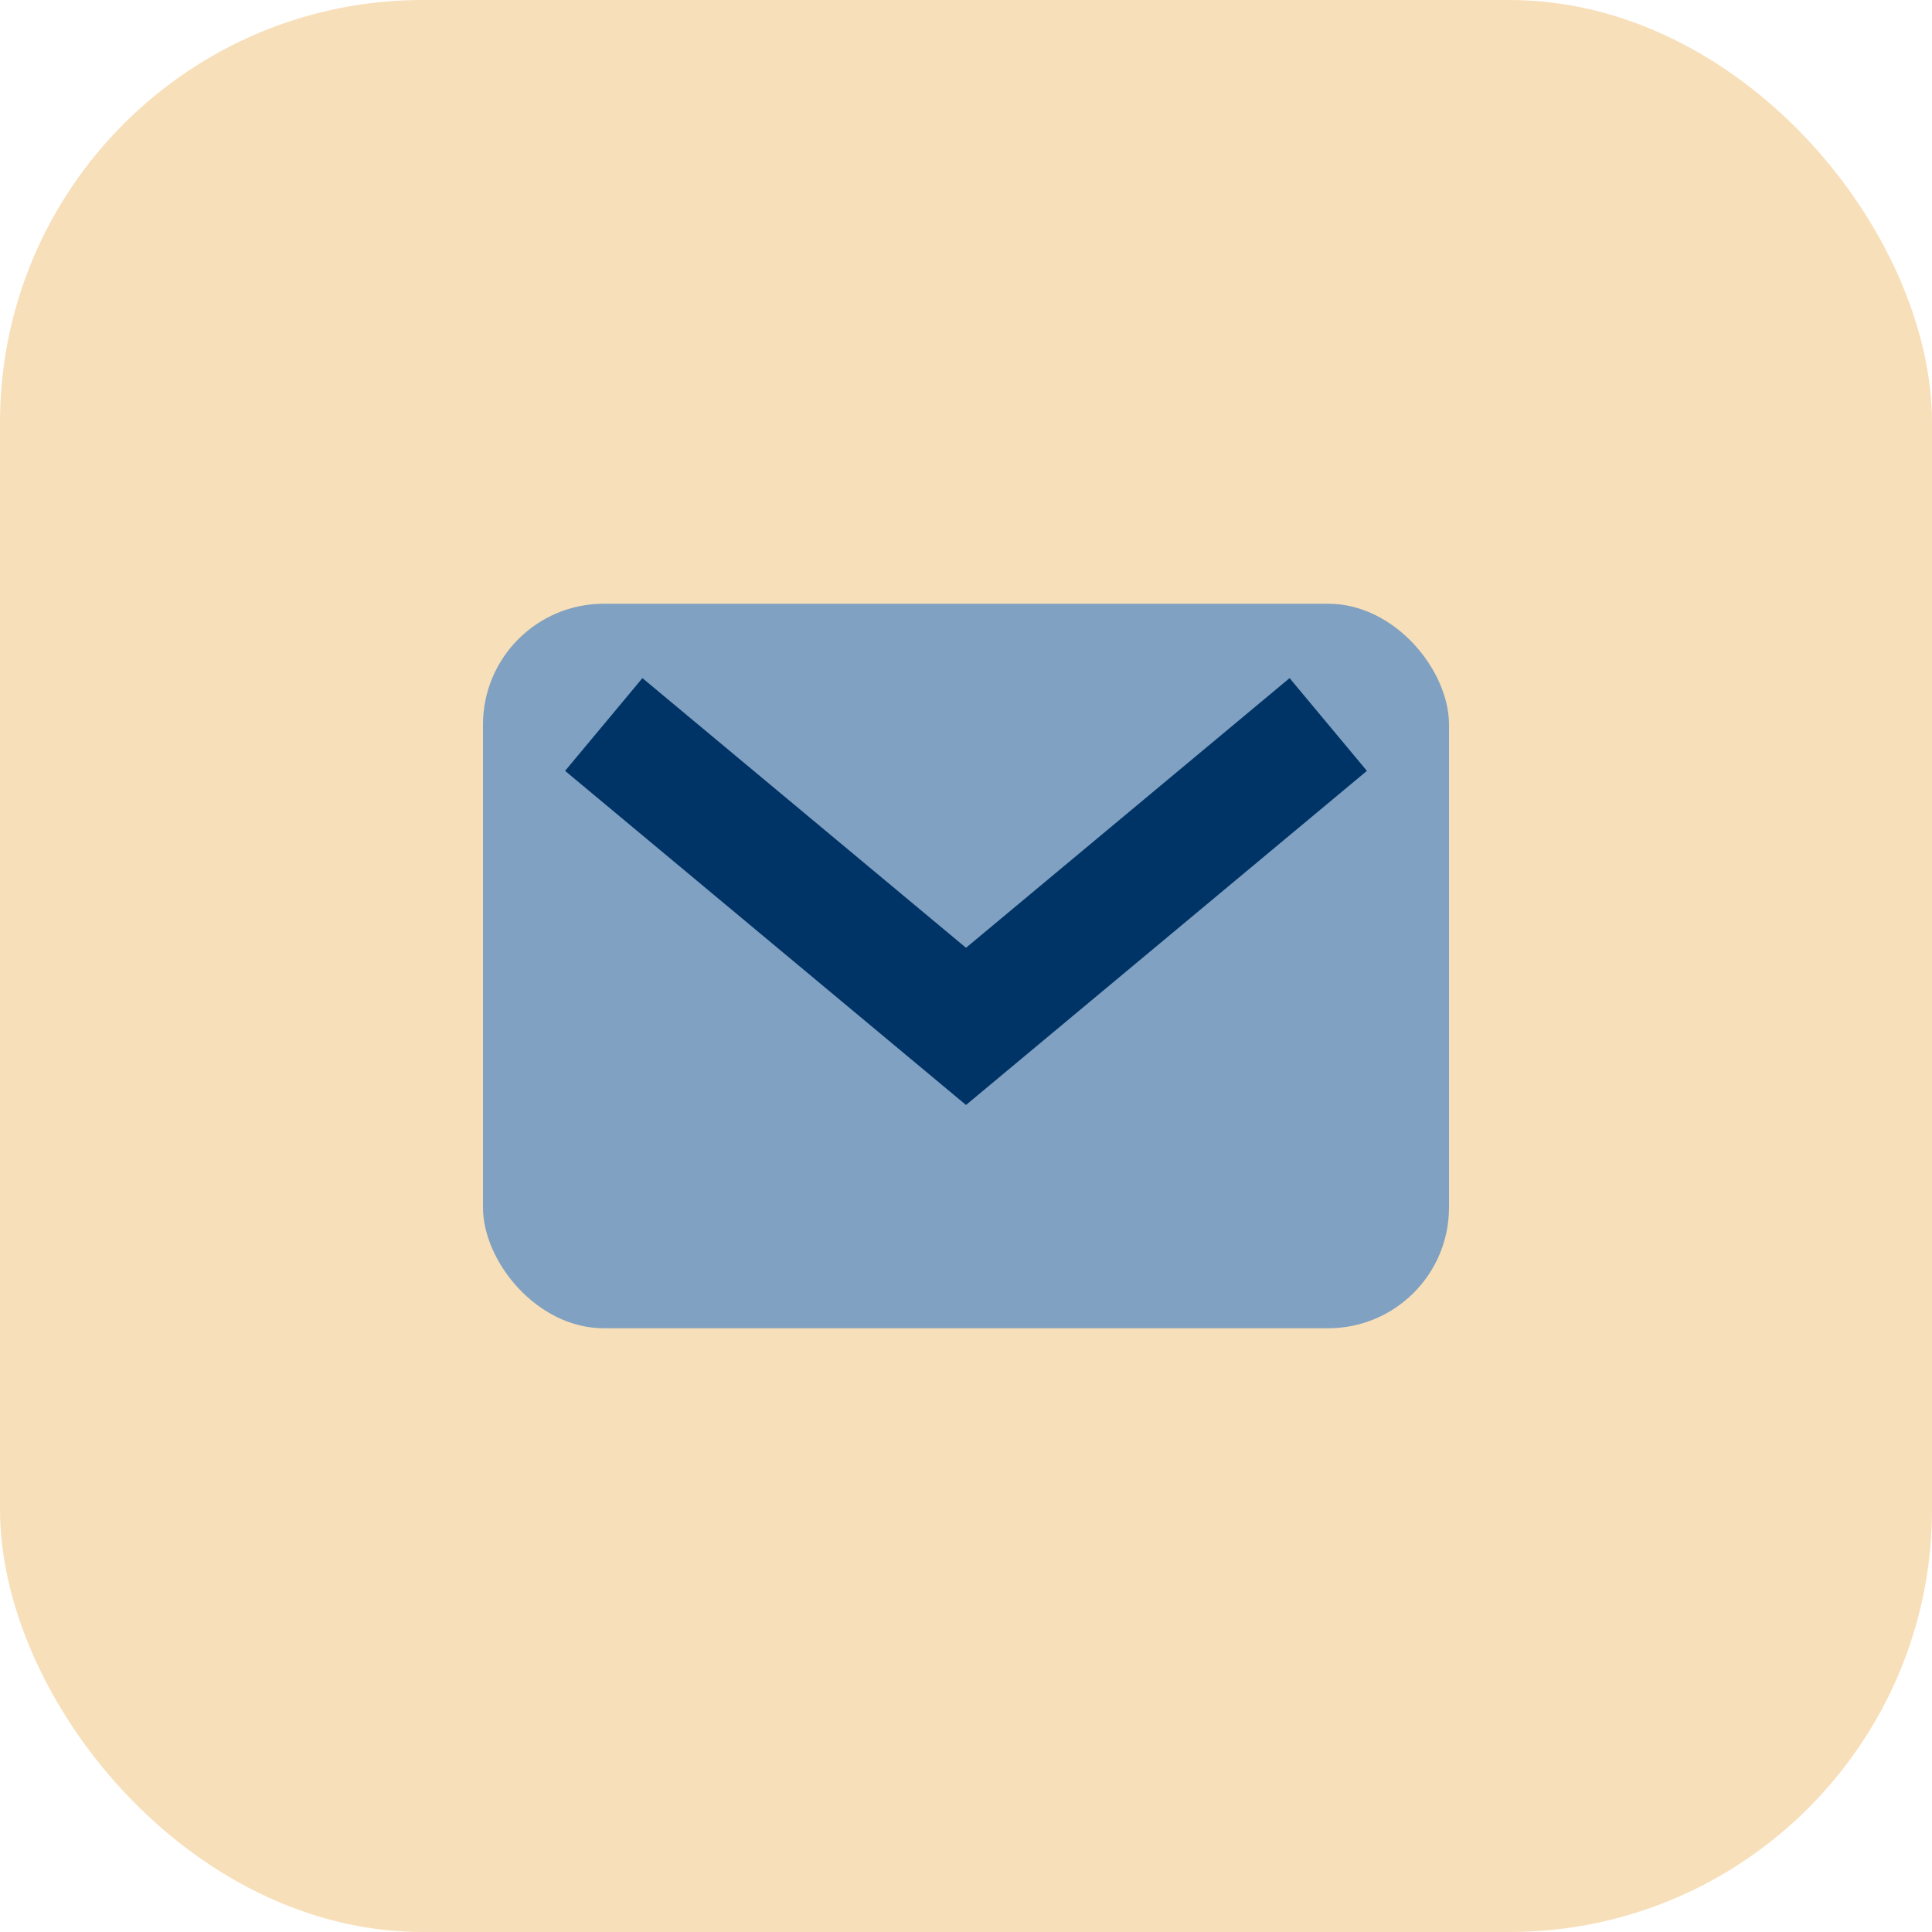 <?xml version="1.0" encoding="UTF-8"?>
<svg xmlns="http://www.w3.org/2000/svg" width="32" height="32" viewBox="0 0 32 32"><rect width="32" height="32" rx="7" fill="#F7DFB9"/><rect x="8" y="10" width="16" height="12" rx="2" fill="#80A1C1"/><path d="M10 12l6 5 6-5" stroke="#003366" stroke-width="2" fill="none"/></svg>